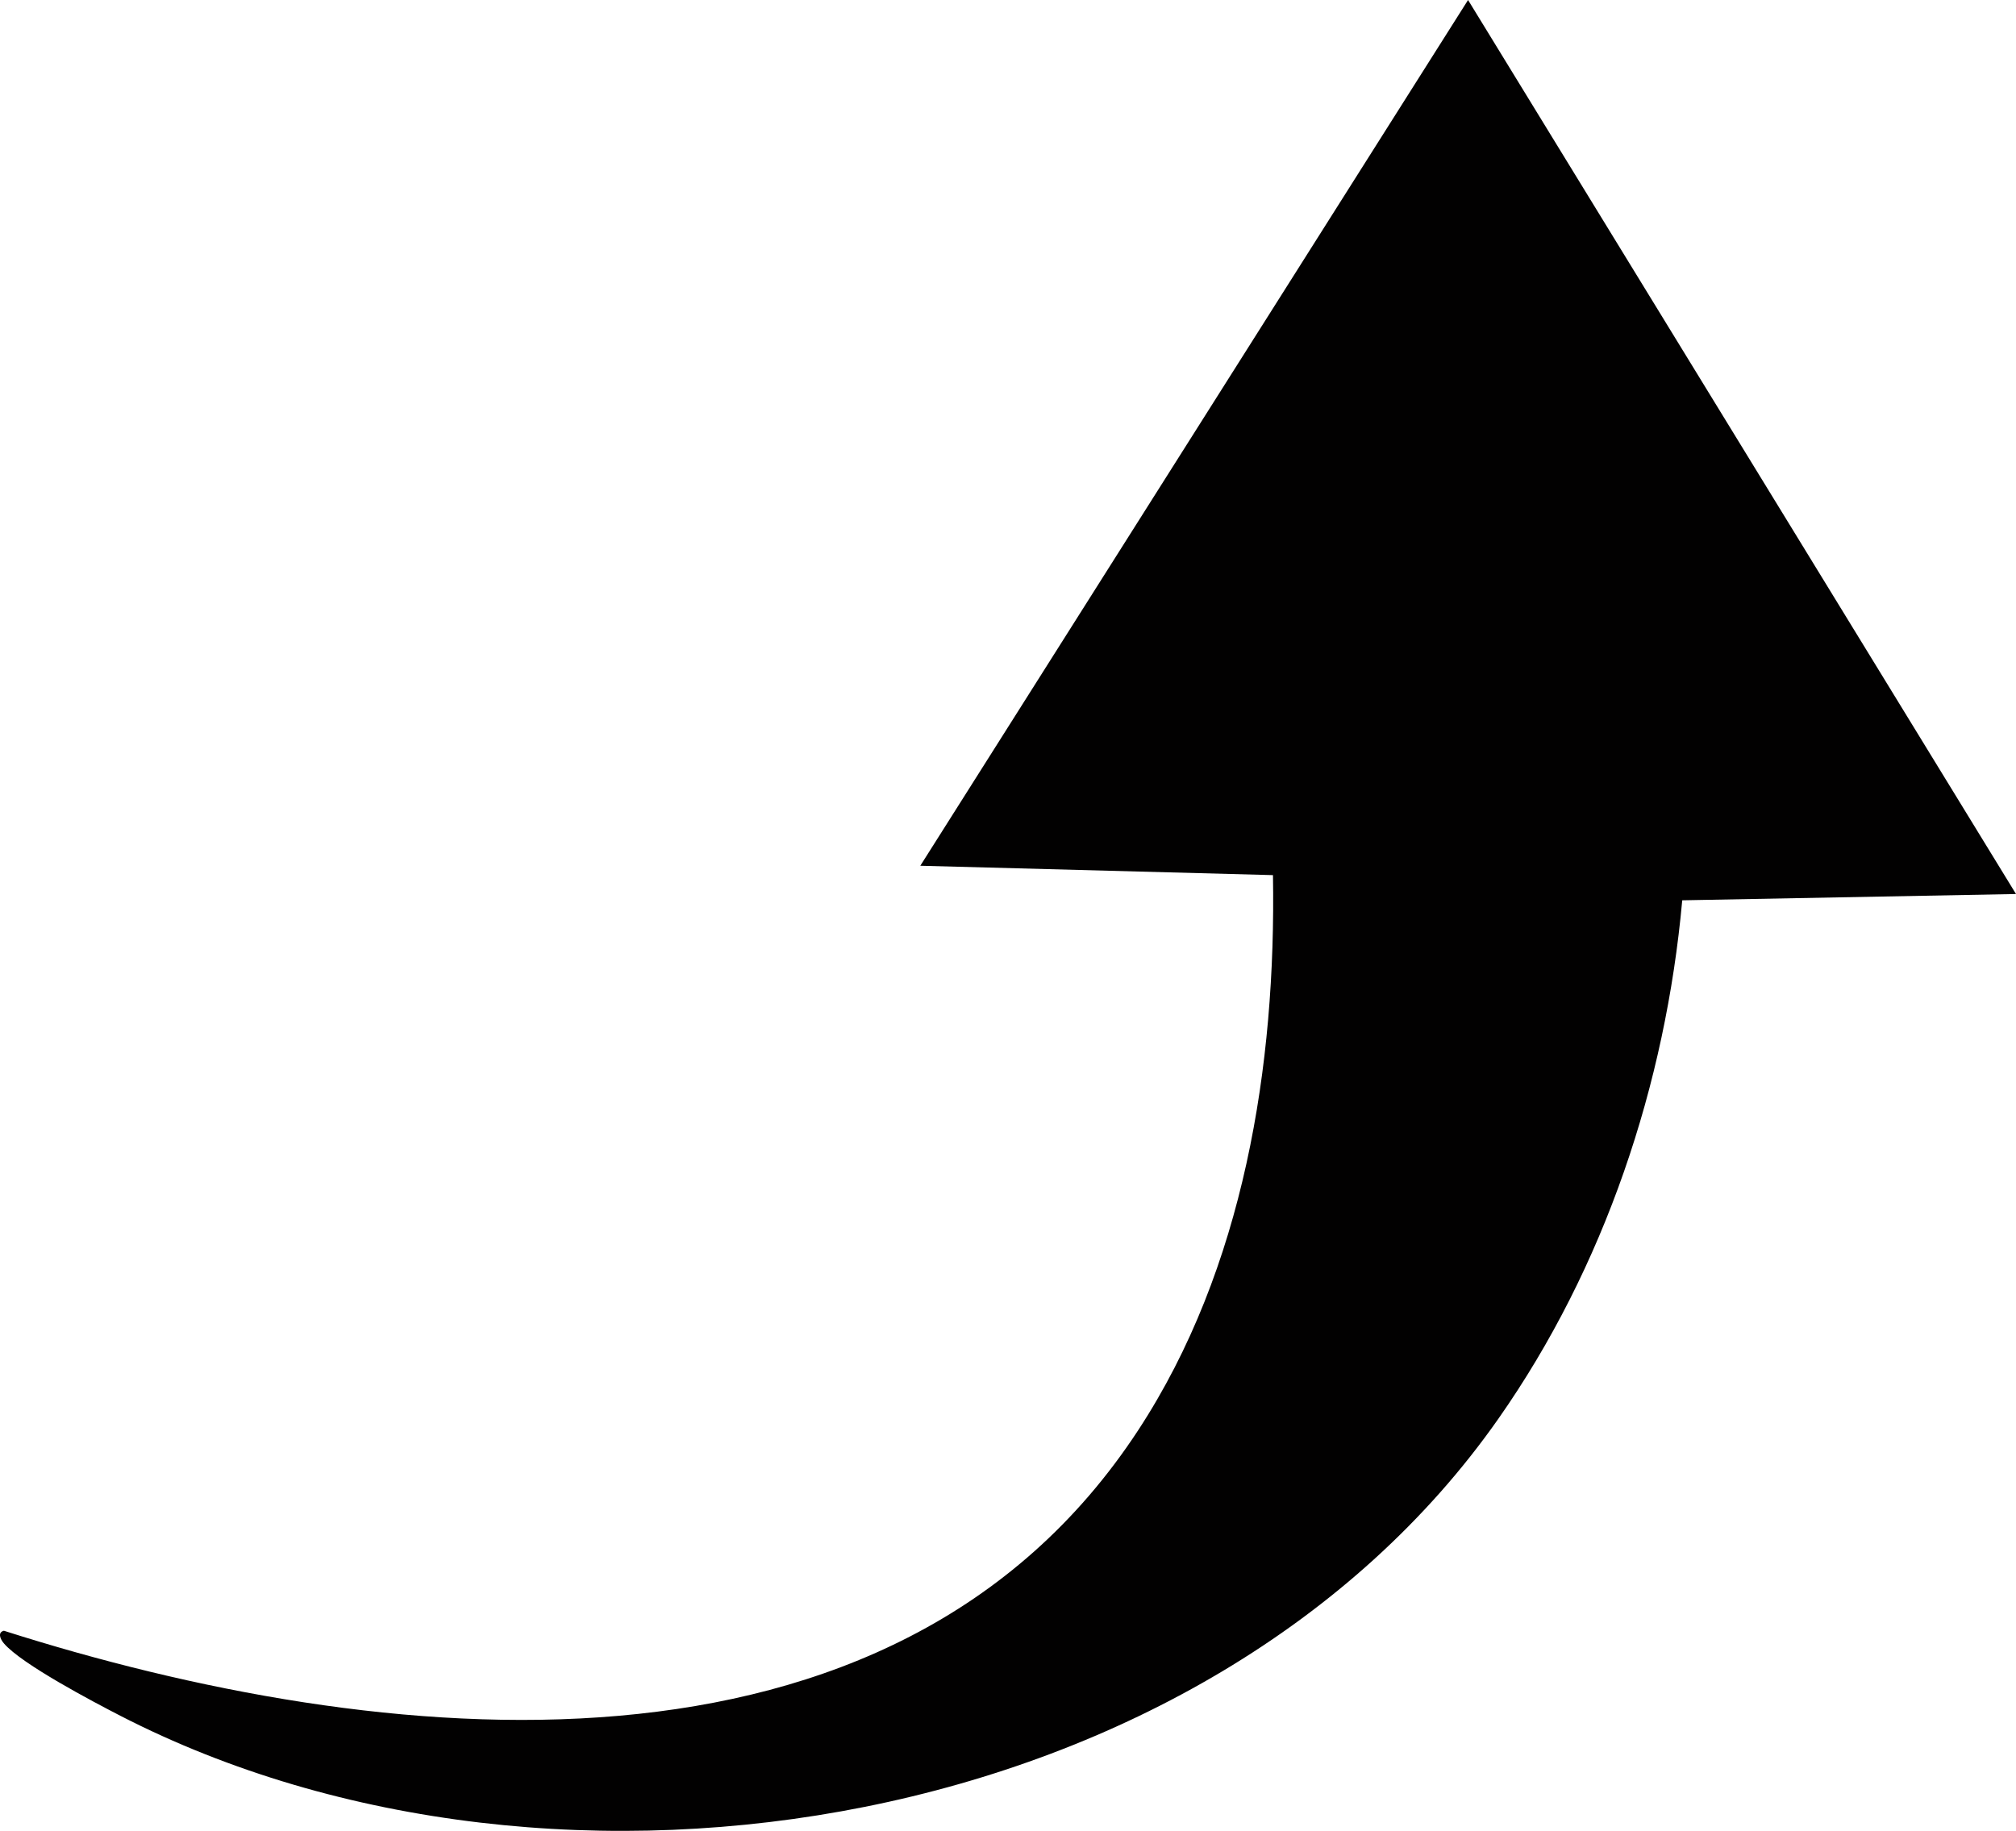 <?xml version="1.0" encoding="UTF-8"?>
<svg id="Capa_1" data-name="Capa 1" xmlns="http://www.w3.org/2000/svg" viewBox="0 0 320.13 290.78">
  <defs>
    <style>
      .cls-1 {
        fill: #020101;
      }
    </style>
  </defs>
  <path class="cls-1" d="M233.12,0l87.01,141.99-53,1c-2.65,29.29-12.32,58.26-29.18,82.32-46.04,65.68-149.21,82.99-218.83,47.2-4.33-2.23-15.68-8.2-18.5-11.5-.59-.69-1.04-1.75,0-2.01,59.25,18.88,141.12,27.77,180.14-31.88,16.77-25.63,21.89-57.88,21.38-88.13l-56-1.49L233.12,0Z"/>
</svg>